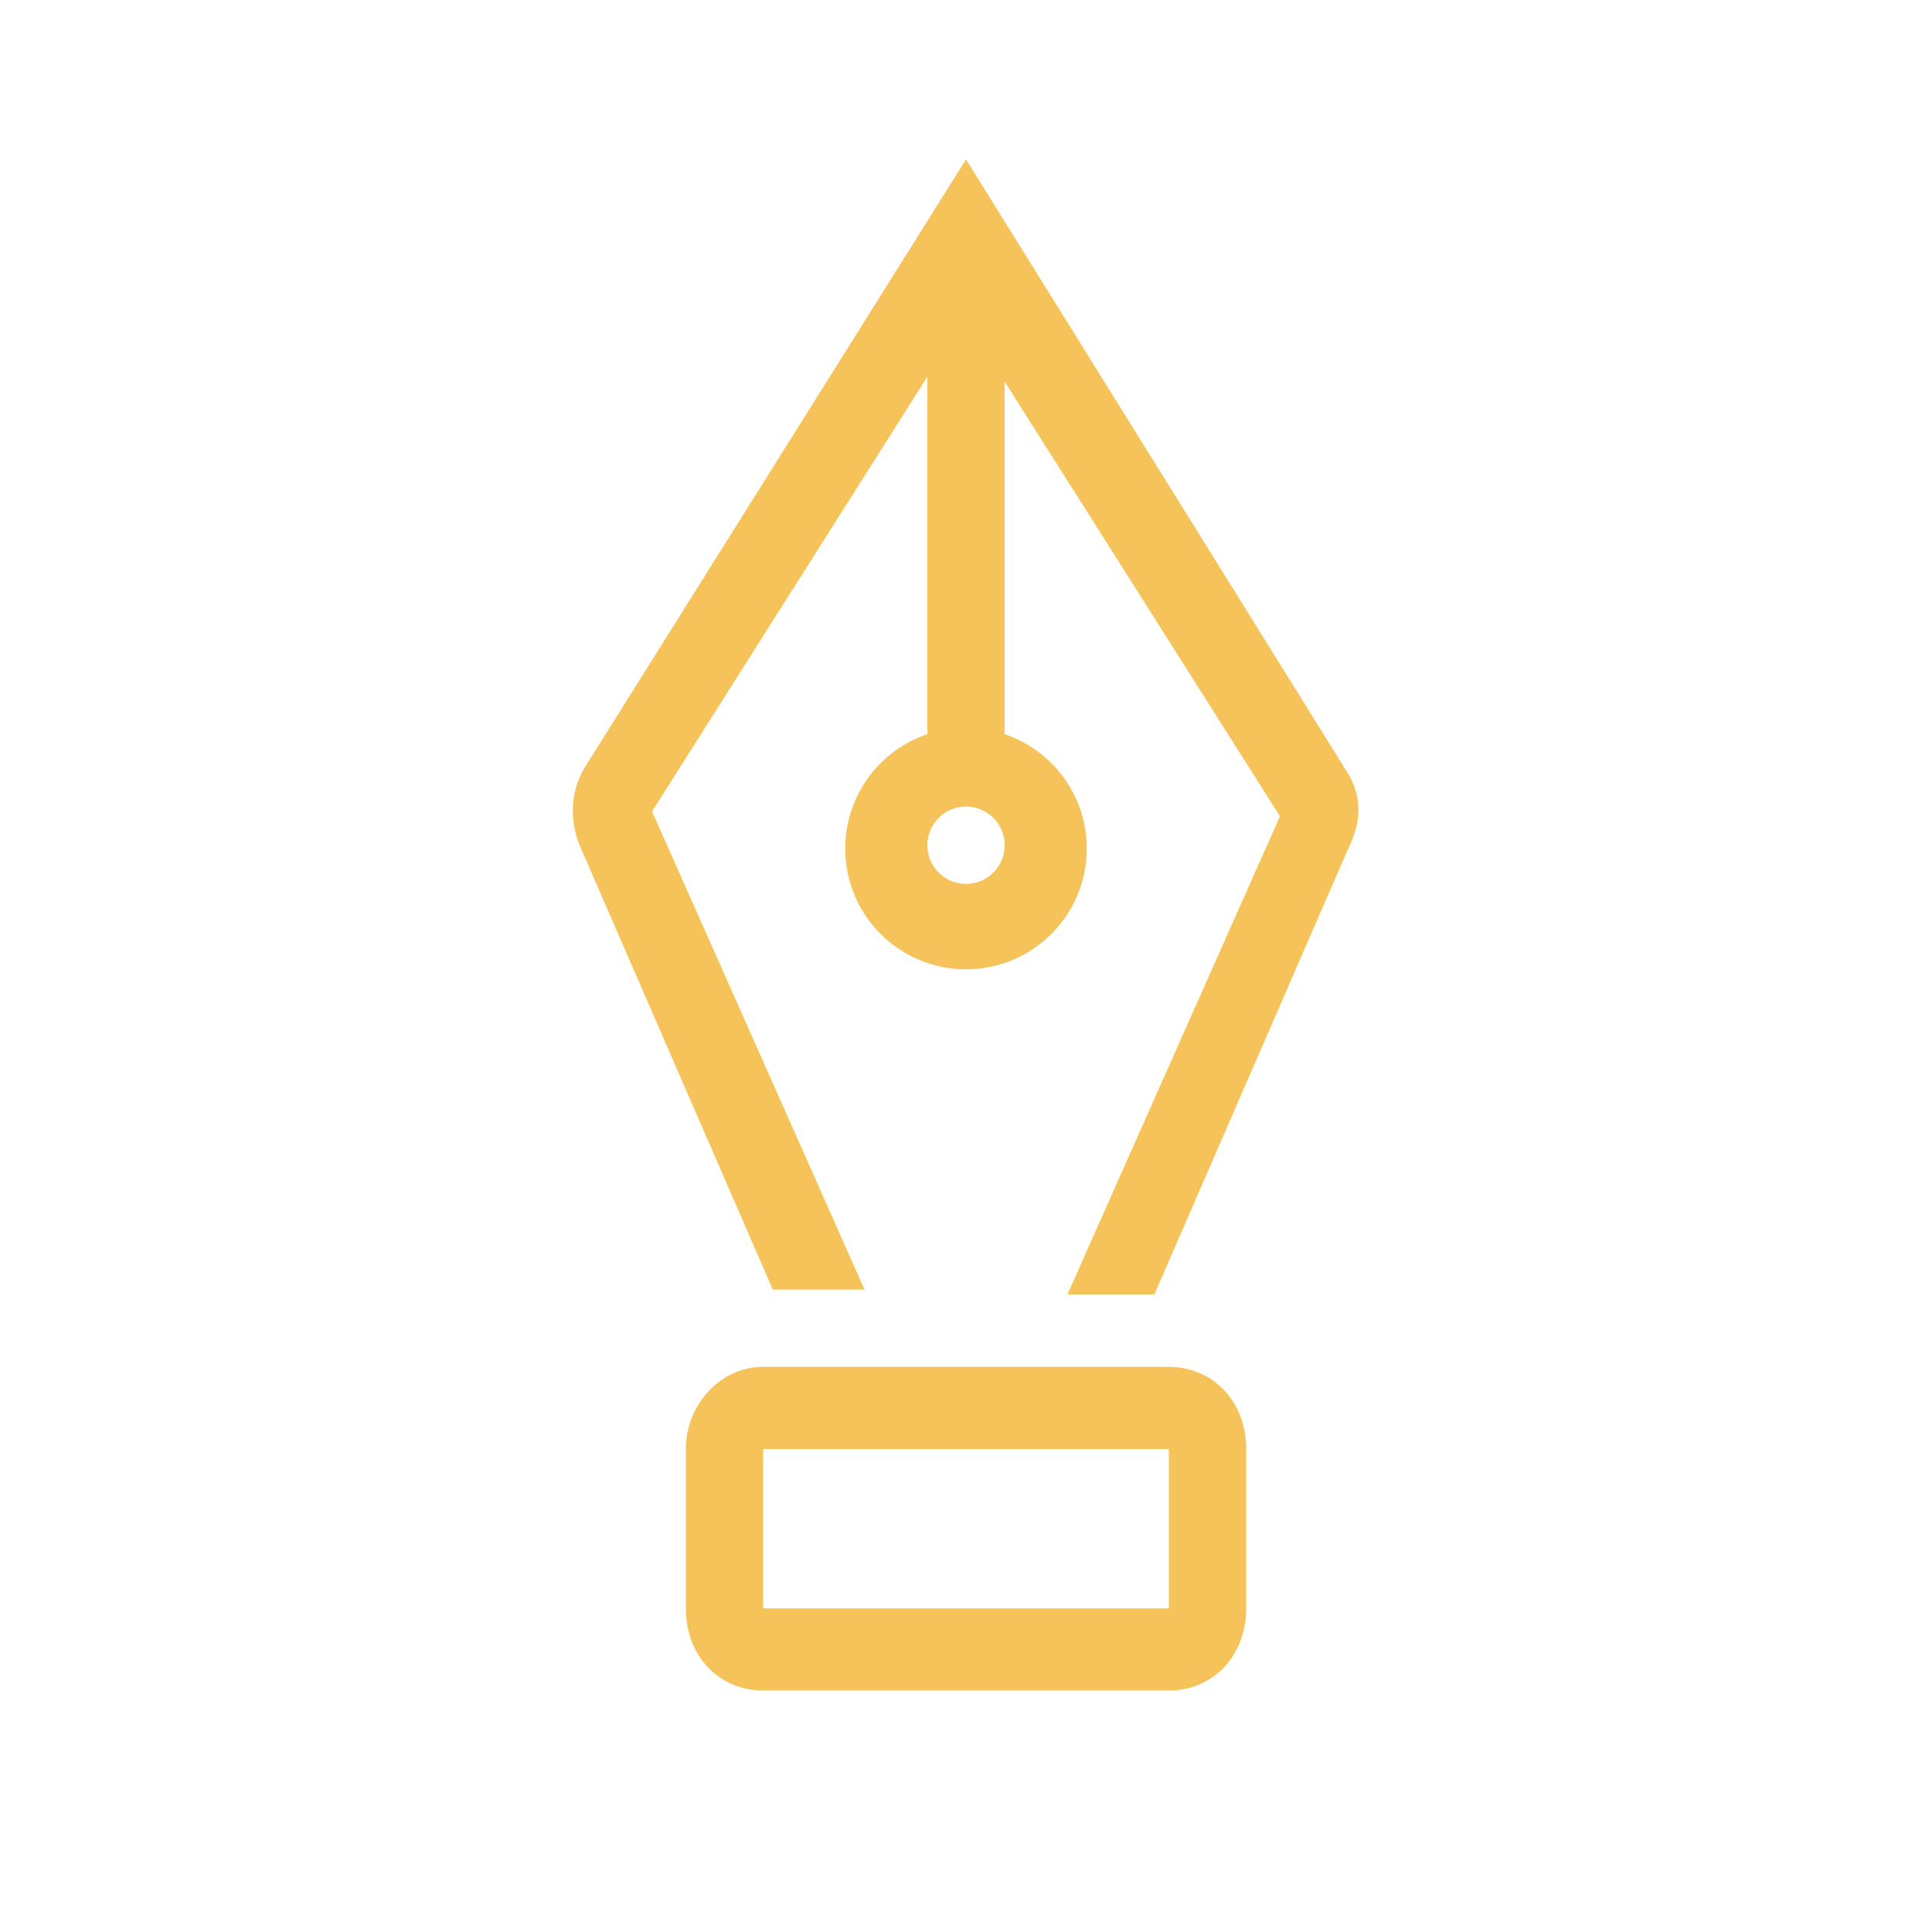 <svg width="40" height="40" fill="none" xmlns="http://www.w3.org/2000/svg"><path fill-rule="evenodd" clip-rule="evenodd" d="M24.2 30h-8.4v3.3h8.4V30Zm-8.4-1.7c-.9 0-1.6.8-1.6 1.7v3.3c0 1 .7 1.7 1.6 1.7h8.4c.9 0 1.6-.7 1.6-1.7V30c0-1-.7-1.7-1.6-1.7h-8.4ZM12 17.5c-.2-.5-.2-1.1.1-1.6L20 3.3 27.9 16c.3.5.3 1 0 1.6l-4 9.2h-1.8l4.4-9.9-5.7-9v7.3a2.5 2.5 0 1 1-1.6 0V7.8l-5.7 9 4.4 9.9H16l-4-9.2Zm7.2 0a.8.8 0 1 1 1.6 0 .8.8 0 0 1-1.6 0Z" fill="#F5C359"/></svg>